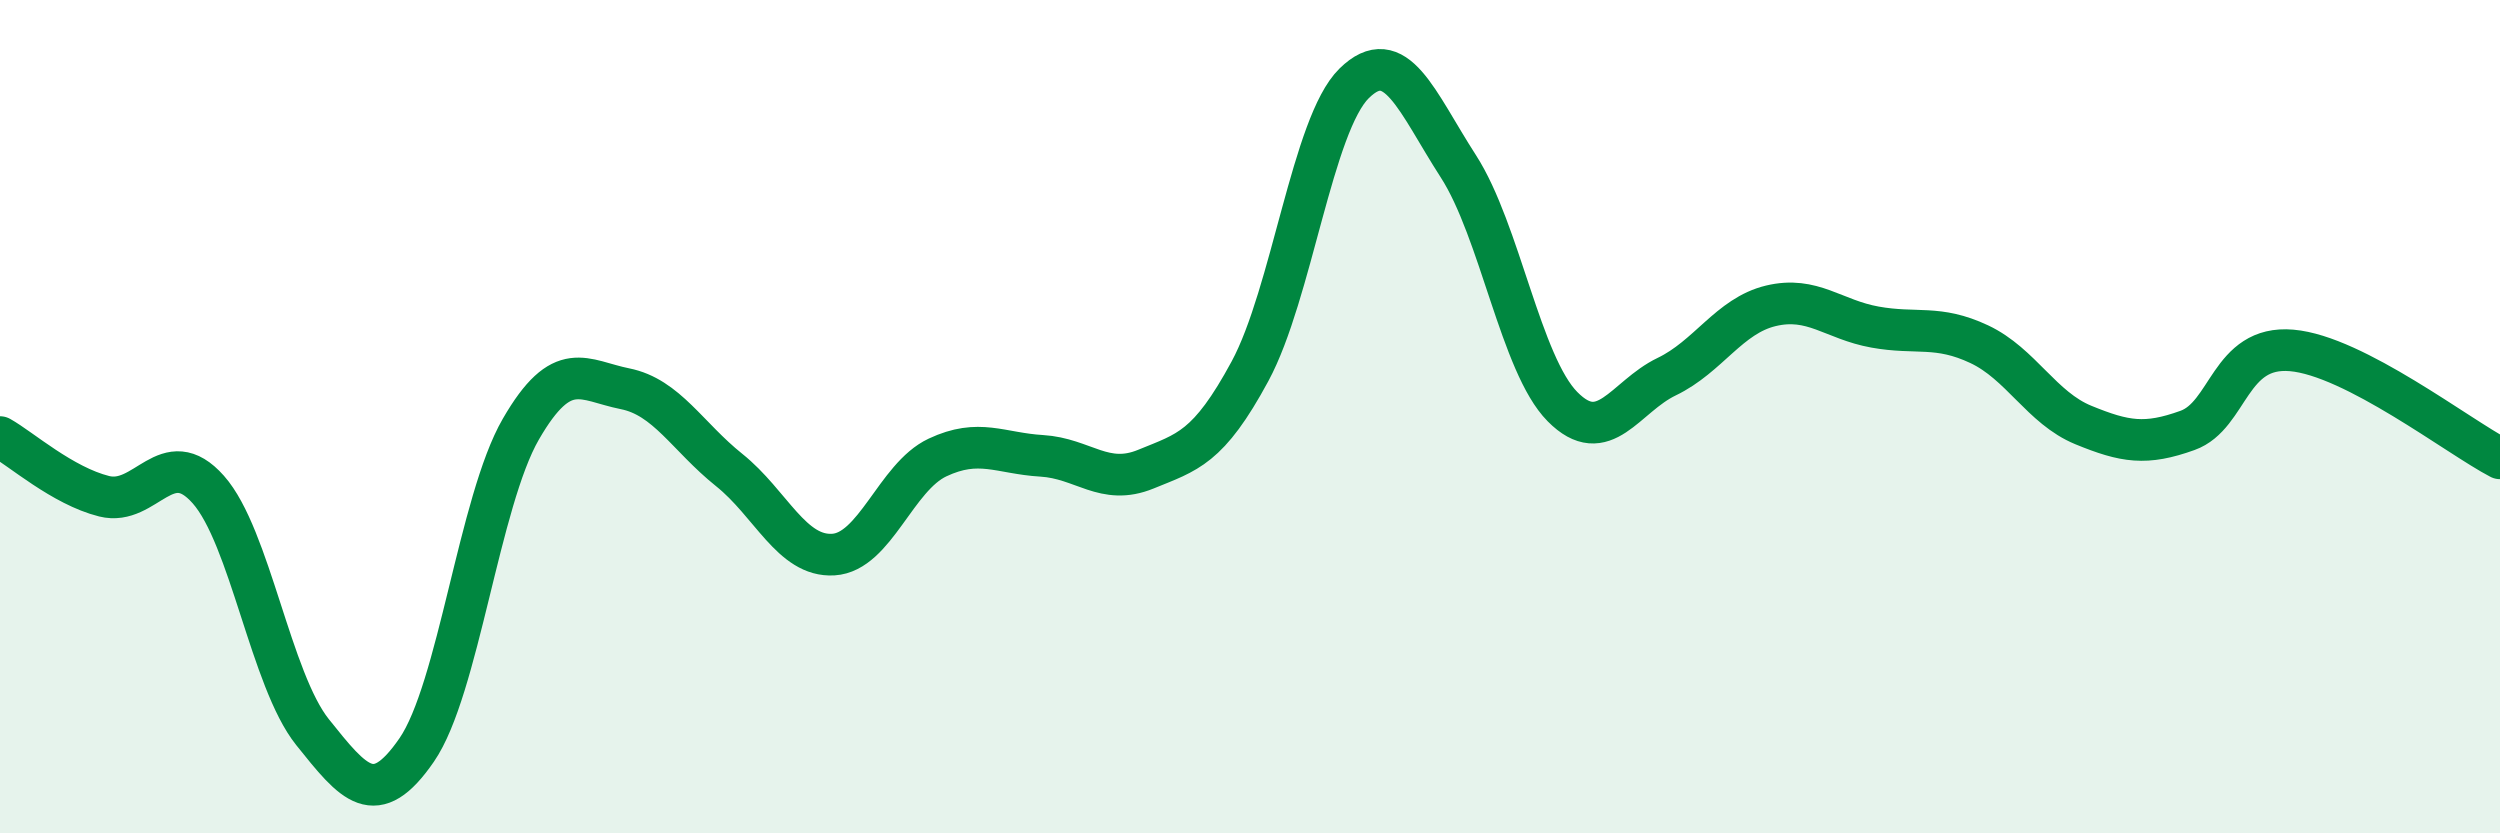 
    <svg width="60" height="20" viewBox="0 0 60 20" xmlns="http://www.w3.org/2000/svg">
      <path
        d="M 0,10.49 C 0.5,10.77 1.5,11.66 2.5,11.91 C 3.5,12.16 4,10.62 5,11.75 C 6,12.88 6.5,16.32 7.5,17.57 C 8.5,18.82 9,19.45 10,18 C 11,16.55 11.5,12.03 12.5,10.3 C 13.5,8.57 14,9.13 15,9.33 C 16,9.53 16.5,10.48 17.5,11.28 C 18.5,12.08 19,13.37 20,13.31 C 21,13.25 21.5,11.45 22.5,10.98 C 23.5,10.51 24,10.88 25,10.94 C 26,11 26.5,11.67 27.5,11.26 C 28.5,10.85 29,10.76 30,8.91 C 31,7.06 31.5,2.98 32.5,2 C 33.5,1.02 34,2.44 35,3.99 C 36,5.54 36.5,8.75 37.5,9.76 C 38.5,10.77 39,9.52 40,9.04 C 41,8.56 41.5,7.58 42.5,7.34 C 43.5,7.1 44,7.67 45,7.85 C 46,8.03 46.5,7.79 47.5,8.26 C 48.5,8.73 49,9.79 50,10.2 C 51,10.61 51.5,10.69 52.5,10.33 C 53.5,9.97 53.5,8.28 55,8.41 C 56.5,8.54 59,10.48 60,11L60 20L0 20Z"
        fill="#008740"
        opacity="0.1"
        stroke-linecap="round"
        stroke-linejoin="round"
      />
      <path
        d="M 0,10.49 C 0.5,10.77 1.5,11.66 2.5,11.91 C 3.5,12.16 4,10.62 5,11.75 C 6,12.88 6.5,16.32 7.5,17.57 C 8.5,18.82 9,19.45 10,18 C 11,16.55 11.5,12.03 12.5,10.3 C 13.5,8.57 14,9.13 15,9.33 C 16,9.53 16.5,10.48 17.5,11.28 C 18.5,12.08 19,13.37 20,13.31 C 21,13.25 21.5,11.45 22.5,10.98 C 23.5,10.51 24,10.88 25,10.94 C 26,11 26.5,11.67 27.5,11.26 C 28.5,10.85 29,10.76 30,8.91 C 31,7.06 31.5,2.98 32.5,2 C 33.5,1.02 34,2.44 35,3.99 C 36,5.54 36.5,8.75 37.5,9.76 C 38.5,10.77 39,9.52 40,9.04 C 41,8.56 41.5,7.58 42.5,7.34 C 43.5,7.1 44,7.67 45,7.85 C 46,8.03 46.5,7.79 47.5,8.26 C 48.5,8.73 49,9.79 50,10.2 C 51,10.61 51.5,10.69 52.5,10.33 C 53.5,9.97 53.5,8.28 55,8.41 C 56.5,8.54 59,10.48 60,11"
        stroke="#008740"
        stroke-width="1"
        fill="none"
        stroke-linecap="round"
        stroke-linejoin="round"
      />
    </svg>
  